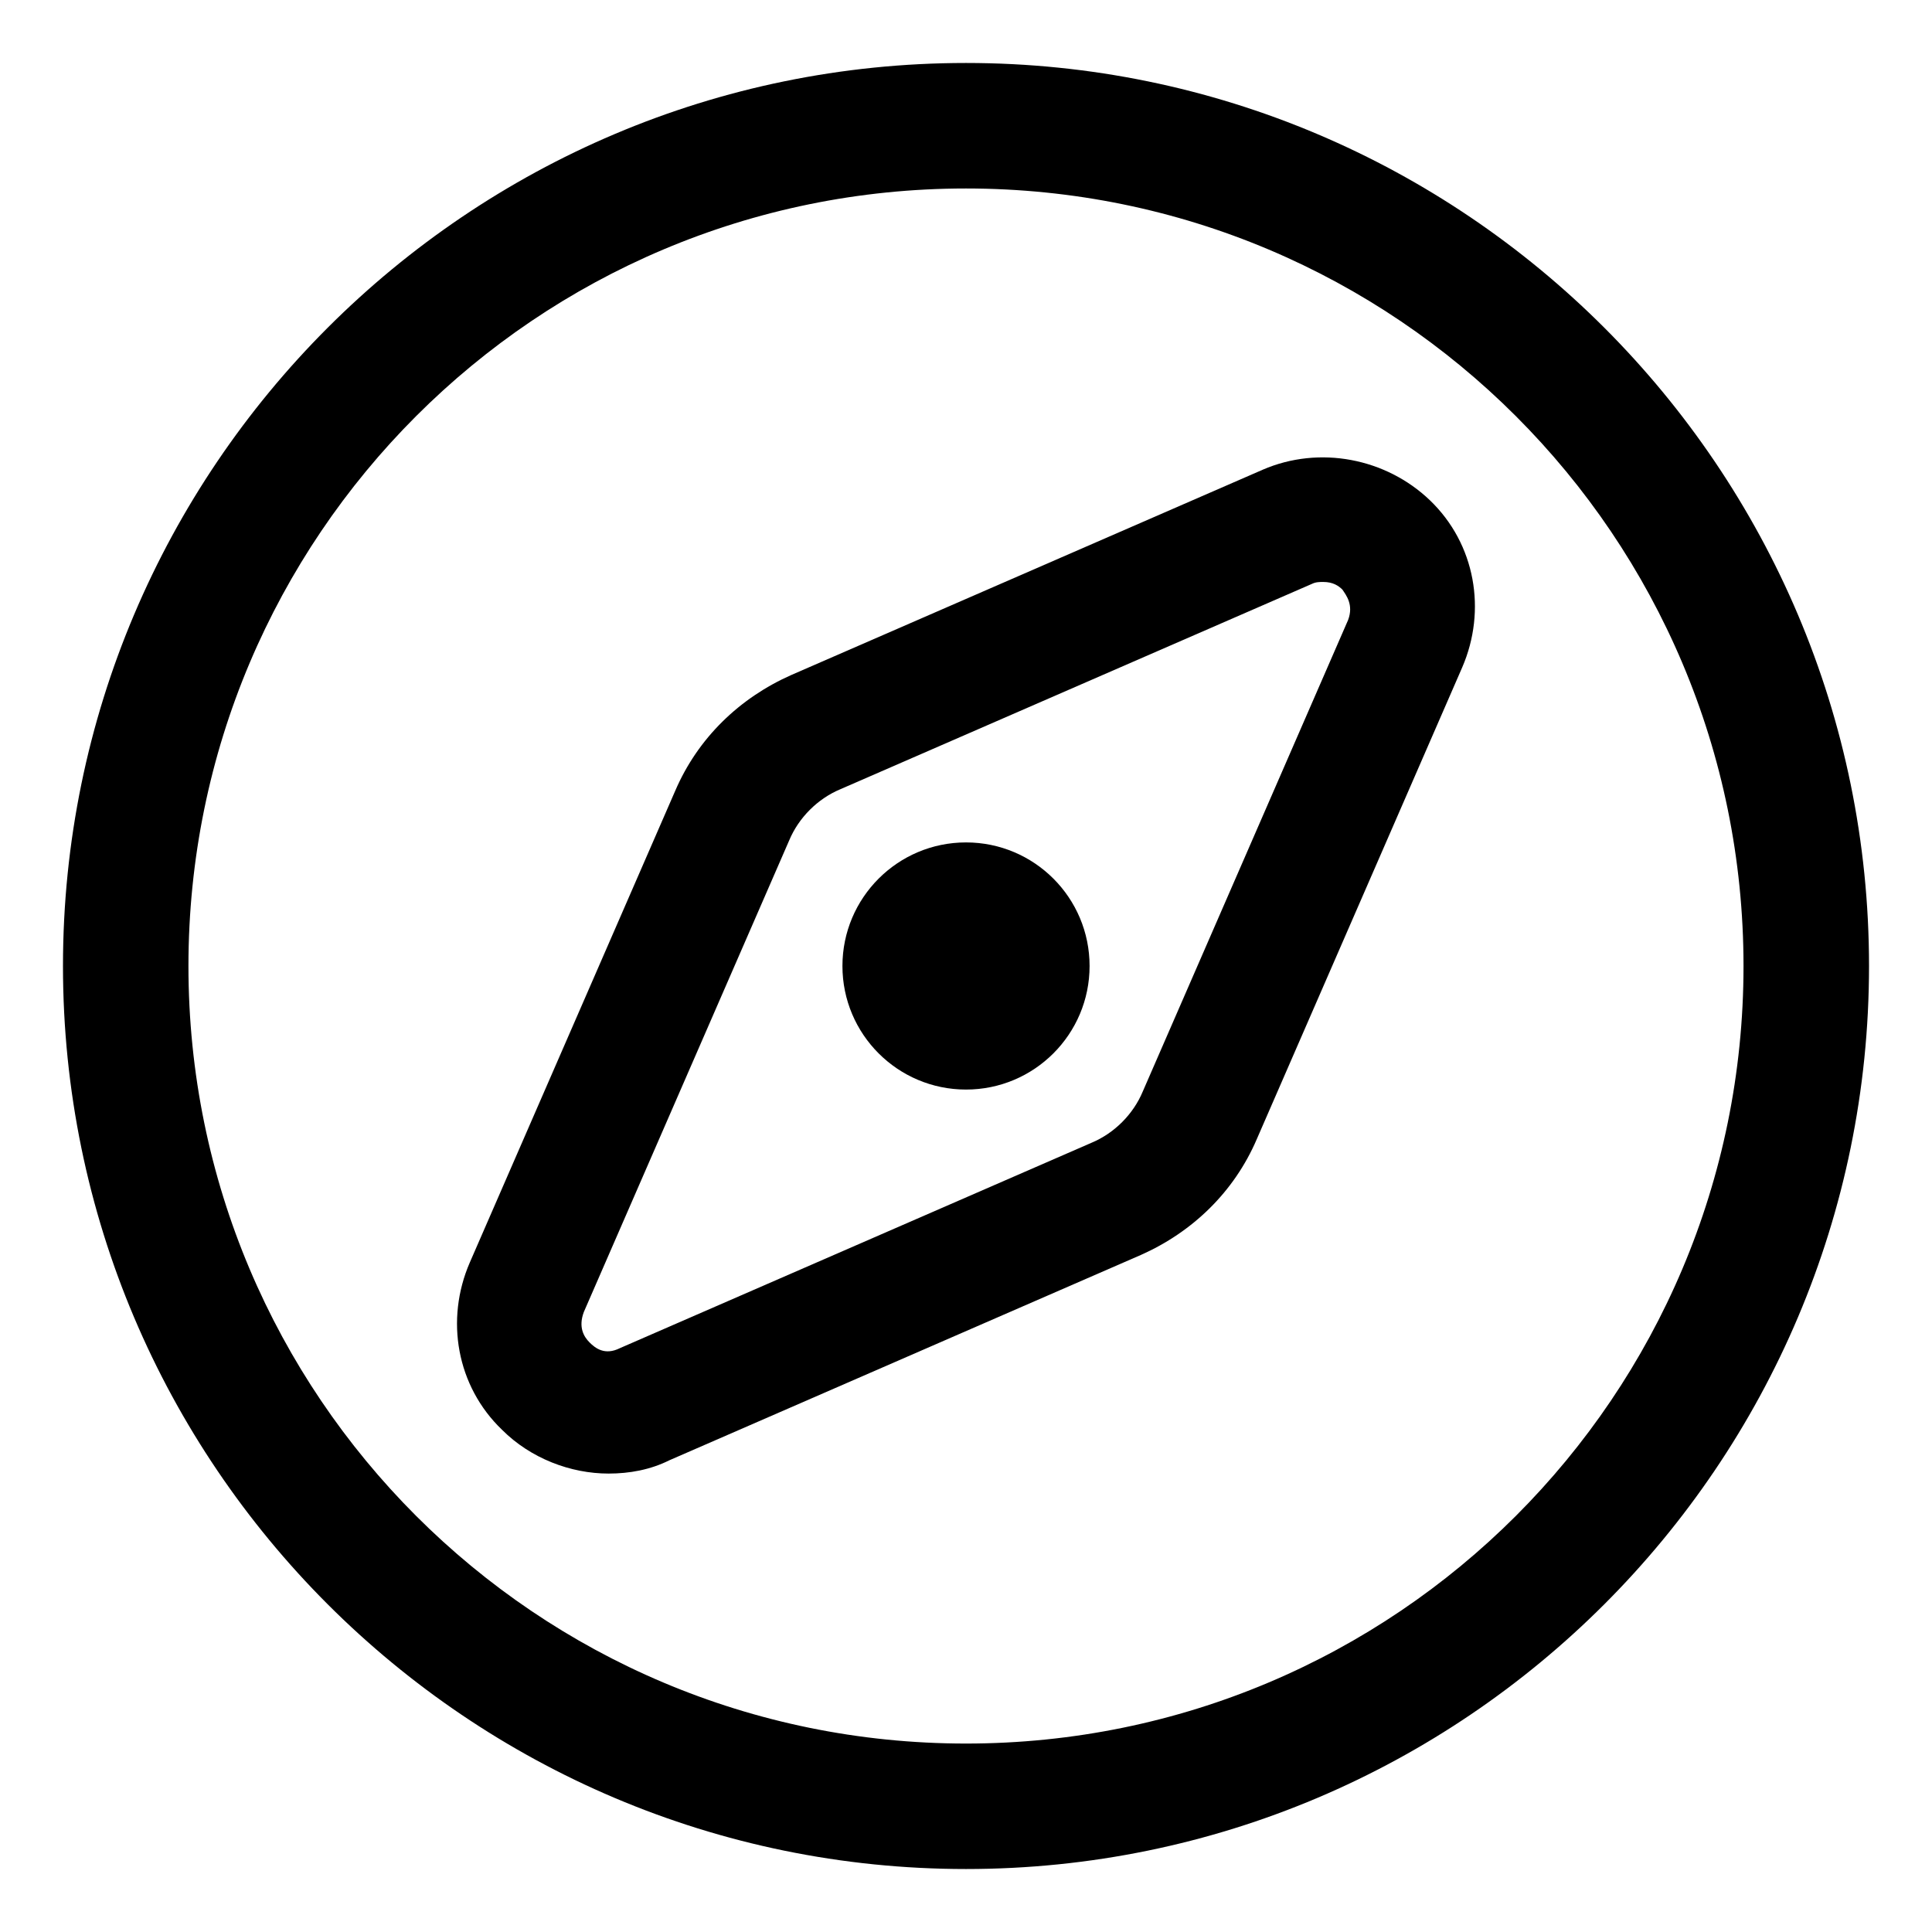 <?xml version="1.0" encoding="UTF-8"?>
<!-- The Best Svg Icon site in the world: iconSvg.co, Visit us! https://iconsvg.co -->
<svg fill="#000000" width="800px" height="800px" version="1.1" viewBox="144 144 512 512" xmlns="http://www.w3.org/2000/svg">
 <g>
  <path d="m400 160.69c-132 0-239.31 107.31-239.31 239.31s107.31 239.31 239.31 239.31c132 0 239.31-107.31 239.31-239.31 0.004-132-107.31-239.31-239.3-239.31zm0 445.37c-113.86 0-206.06-92.195-206.06-206.05 0-113.86 92.195-206.06 206.06-206.06 113.86 0 206.05 92.195 206.05 206.06 0 113.86-92.195 206.05-206.05 206.05z"/>
  <path d="m478.59 268.5-124.95 54.41c-13.602 6.047-24.688 16.625-30.73 30.73l-54.414 124.95c-6.551 15.113-3.527 32.746 8.566 44.336 7.559 7.559 18.137 11.586 28.215 11.586 5.543 0 11.082-1.008 16.121-3.527l124.95-54.41c13.602-6.047 24.688-16.625 30.73-30.73l54.41-124.95c6.551-15.113 3.527-32.746-8.566-44.336-11.586-11.086-29.219-14.613-44.332-8.062zm22.672 39.801-54.414 124.95c-2.519 6.047-7.559 11.082-13.602 13.602l-124.95 54.414c-4.031 2.016-6.551 0-8.062-1.512-1.512-1.512-3.023-4.031-1.512-8.062l54.41-124.95c2.519-6.047 7.559-11.082 13.602-13.602l124.95-54.41c1.008-0.504 2.016-0.504 3.023-0.504 2.519 0 4.031 1.008 5.039 2.016 1.012 1.508 3.027 4.027 1.516 8.059z"/>
  <path d="m432.75 400c0 18.086-14.66 32.746-32.746 32.746s-32.75-14.66-32.75-32.746 14.664-32.75 32.75-32.75 32.746 14.664 32.746 32.75"/>
 </g>
</svg>